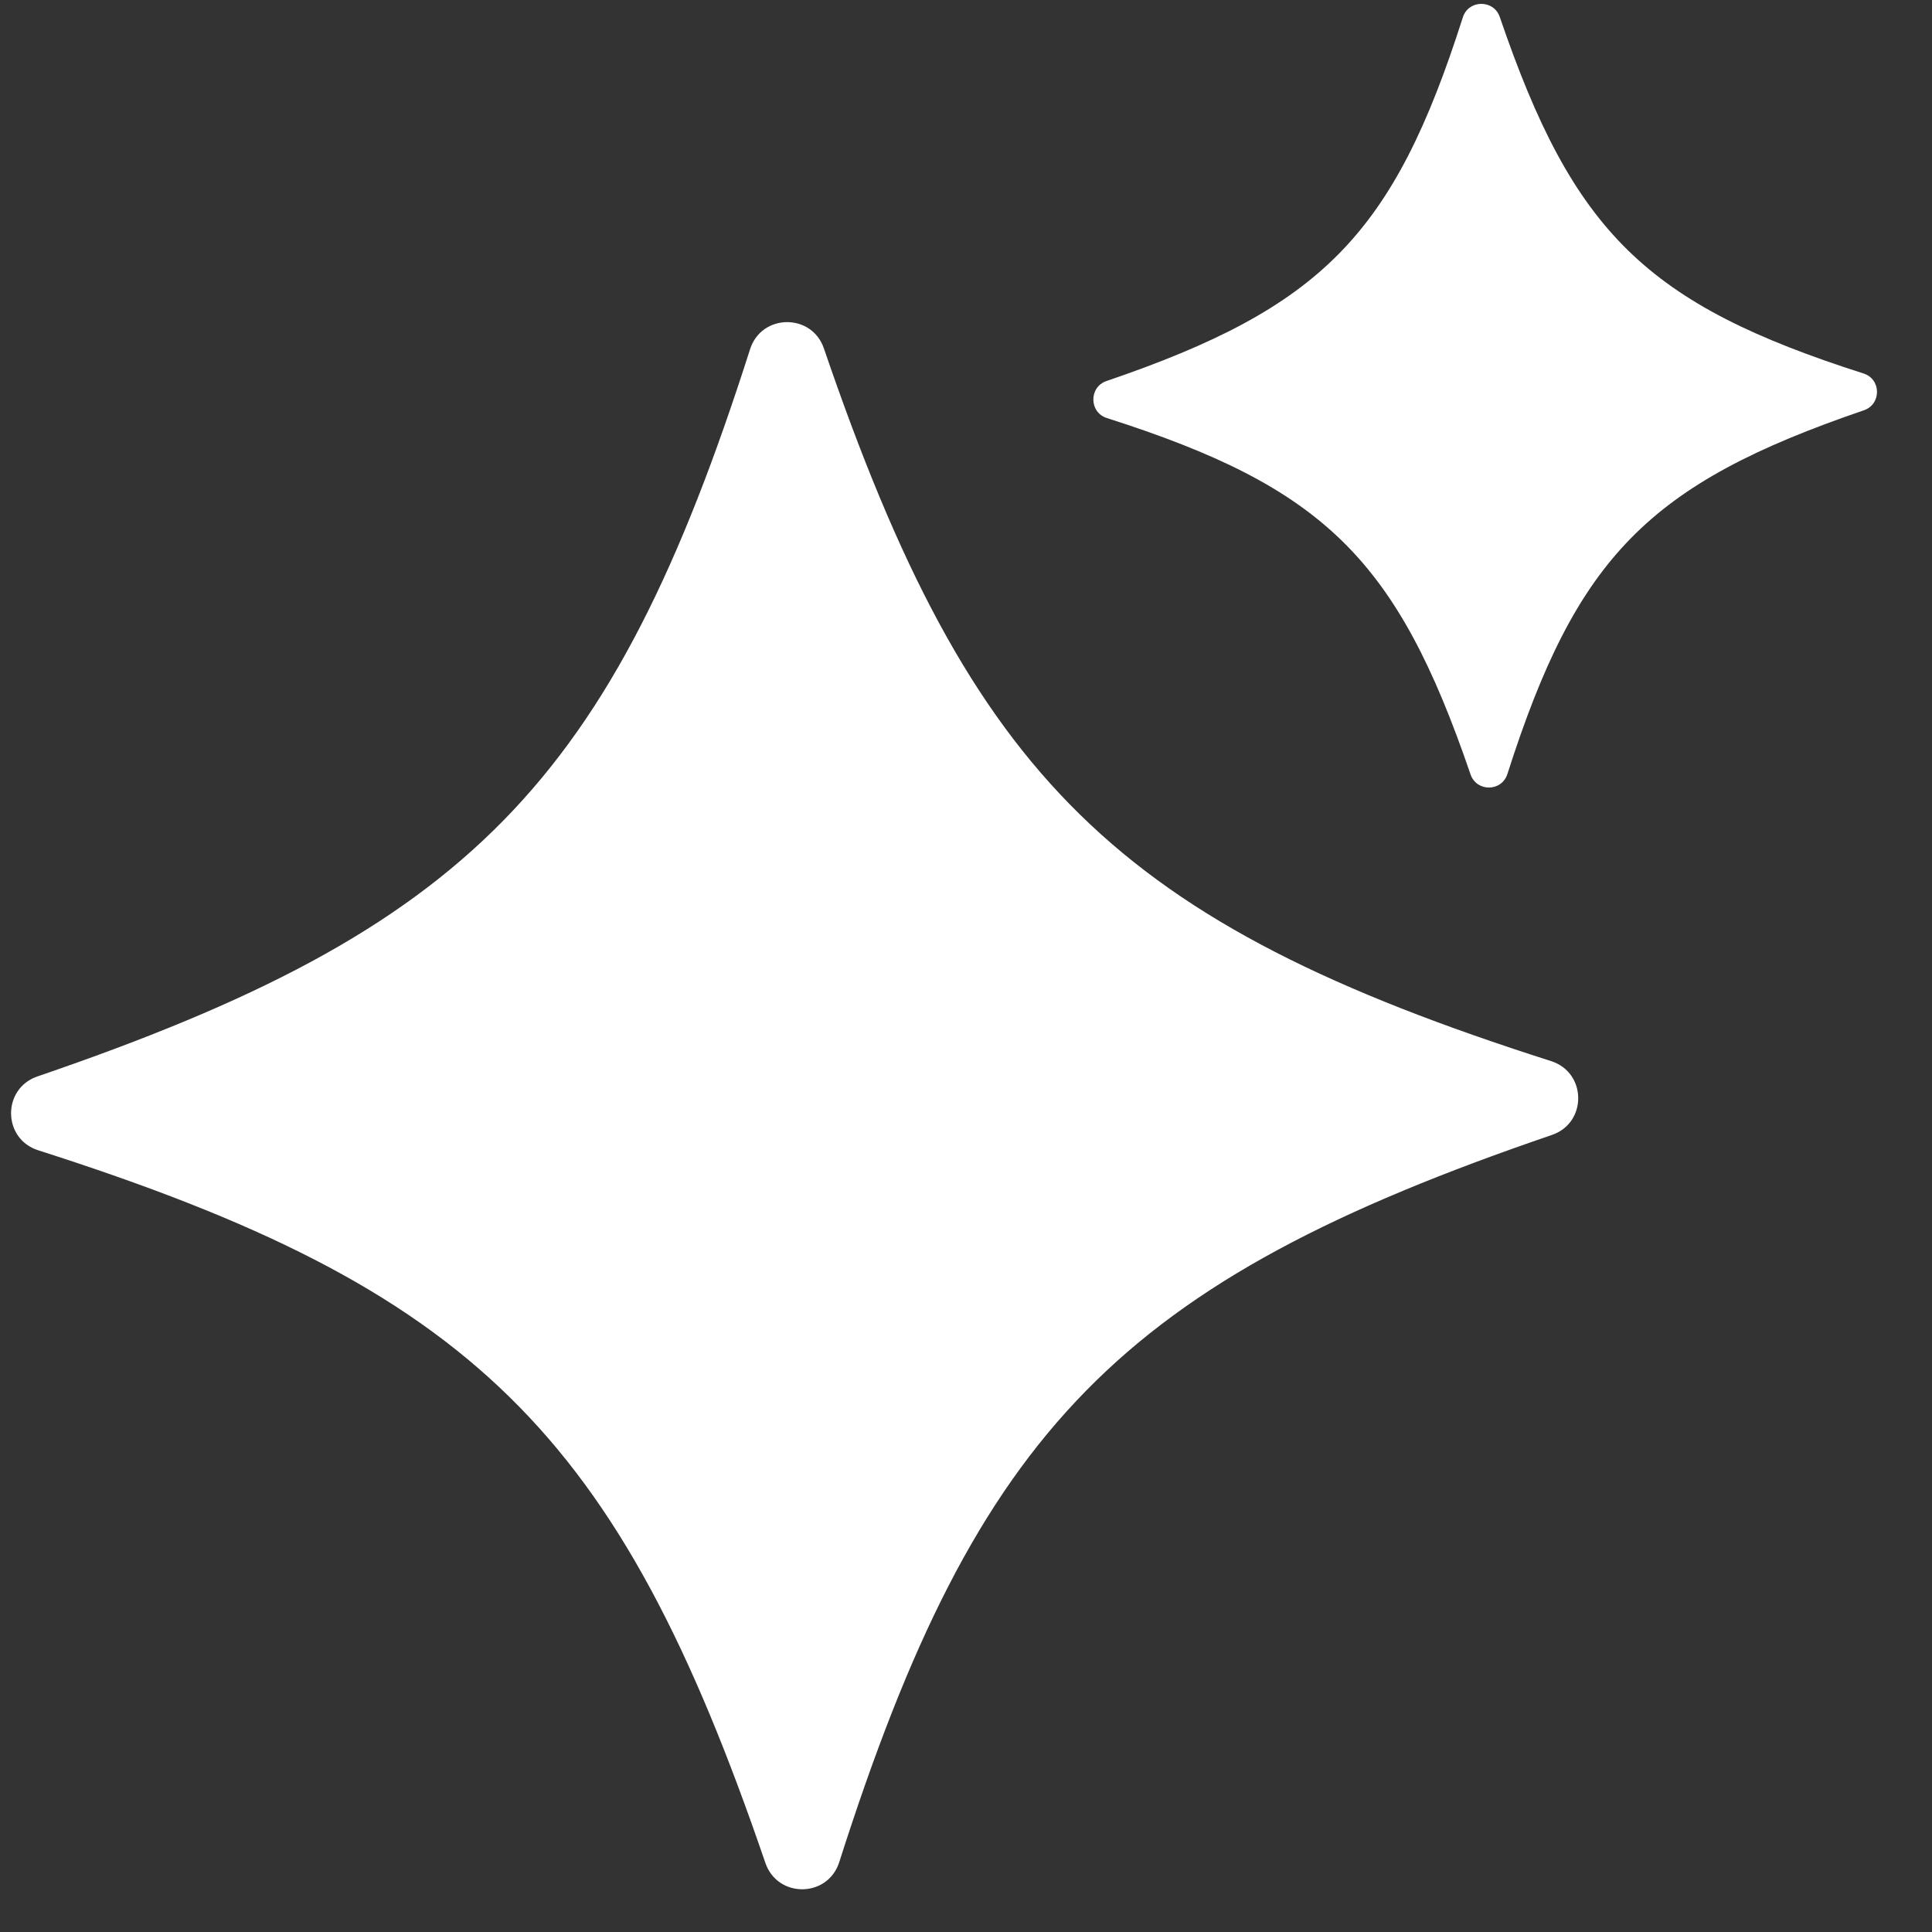<svg width="13" height="13" viewBox="0 0 13 13" fill="none" xmlns="http://www.w3.org/2000/svg">
<rect x="0" y="0" width="13" height="13" fill="#333333" stroke="none"/>
<path d="M10.442 7.637C7.54 8.629 6.58 9.608 5.647 12.53C5.57 12.771 5.232 12.774 5.15 12.535C4.158 9.633 3.179 8.673 0.257 7.74C0.016 7.663 0.013 7.325 0.252 7.243C3.154 6.251 4.114 5.272 5.047 2.35C5.124 2.109 5.463 2.106 5.544 2.345C6.536 5.247 7.515 6.207 10.437 7.14C10.678 7.217 10.681 7.556 10.442 7.637Z" fill="white"/>
<path d="M12.541 2.761C11.09 3.257 10.61 3.747 10.143 5.208C10.105 5.328 9.936 5.33 9.895 5.211C9.399 3.76 8.909 3.279 7.448 2.813C7.328 2.775 7.326 2.605 7.445 2.564C8.896 2.069 9.377 1.579 9.843 0.117C9.881 -0.003 10.051 -0.005 10.092 0.115C10.587 1.566 11.077 2.046 12.539 2.513C12.659 2.551 12.661 2.72 12.541 2.761Z" fill="white"/>
</svg>
